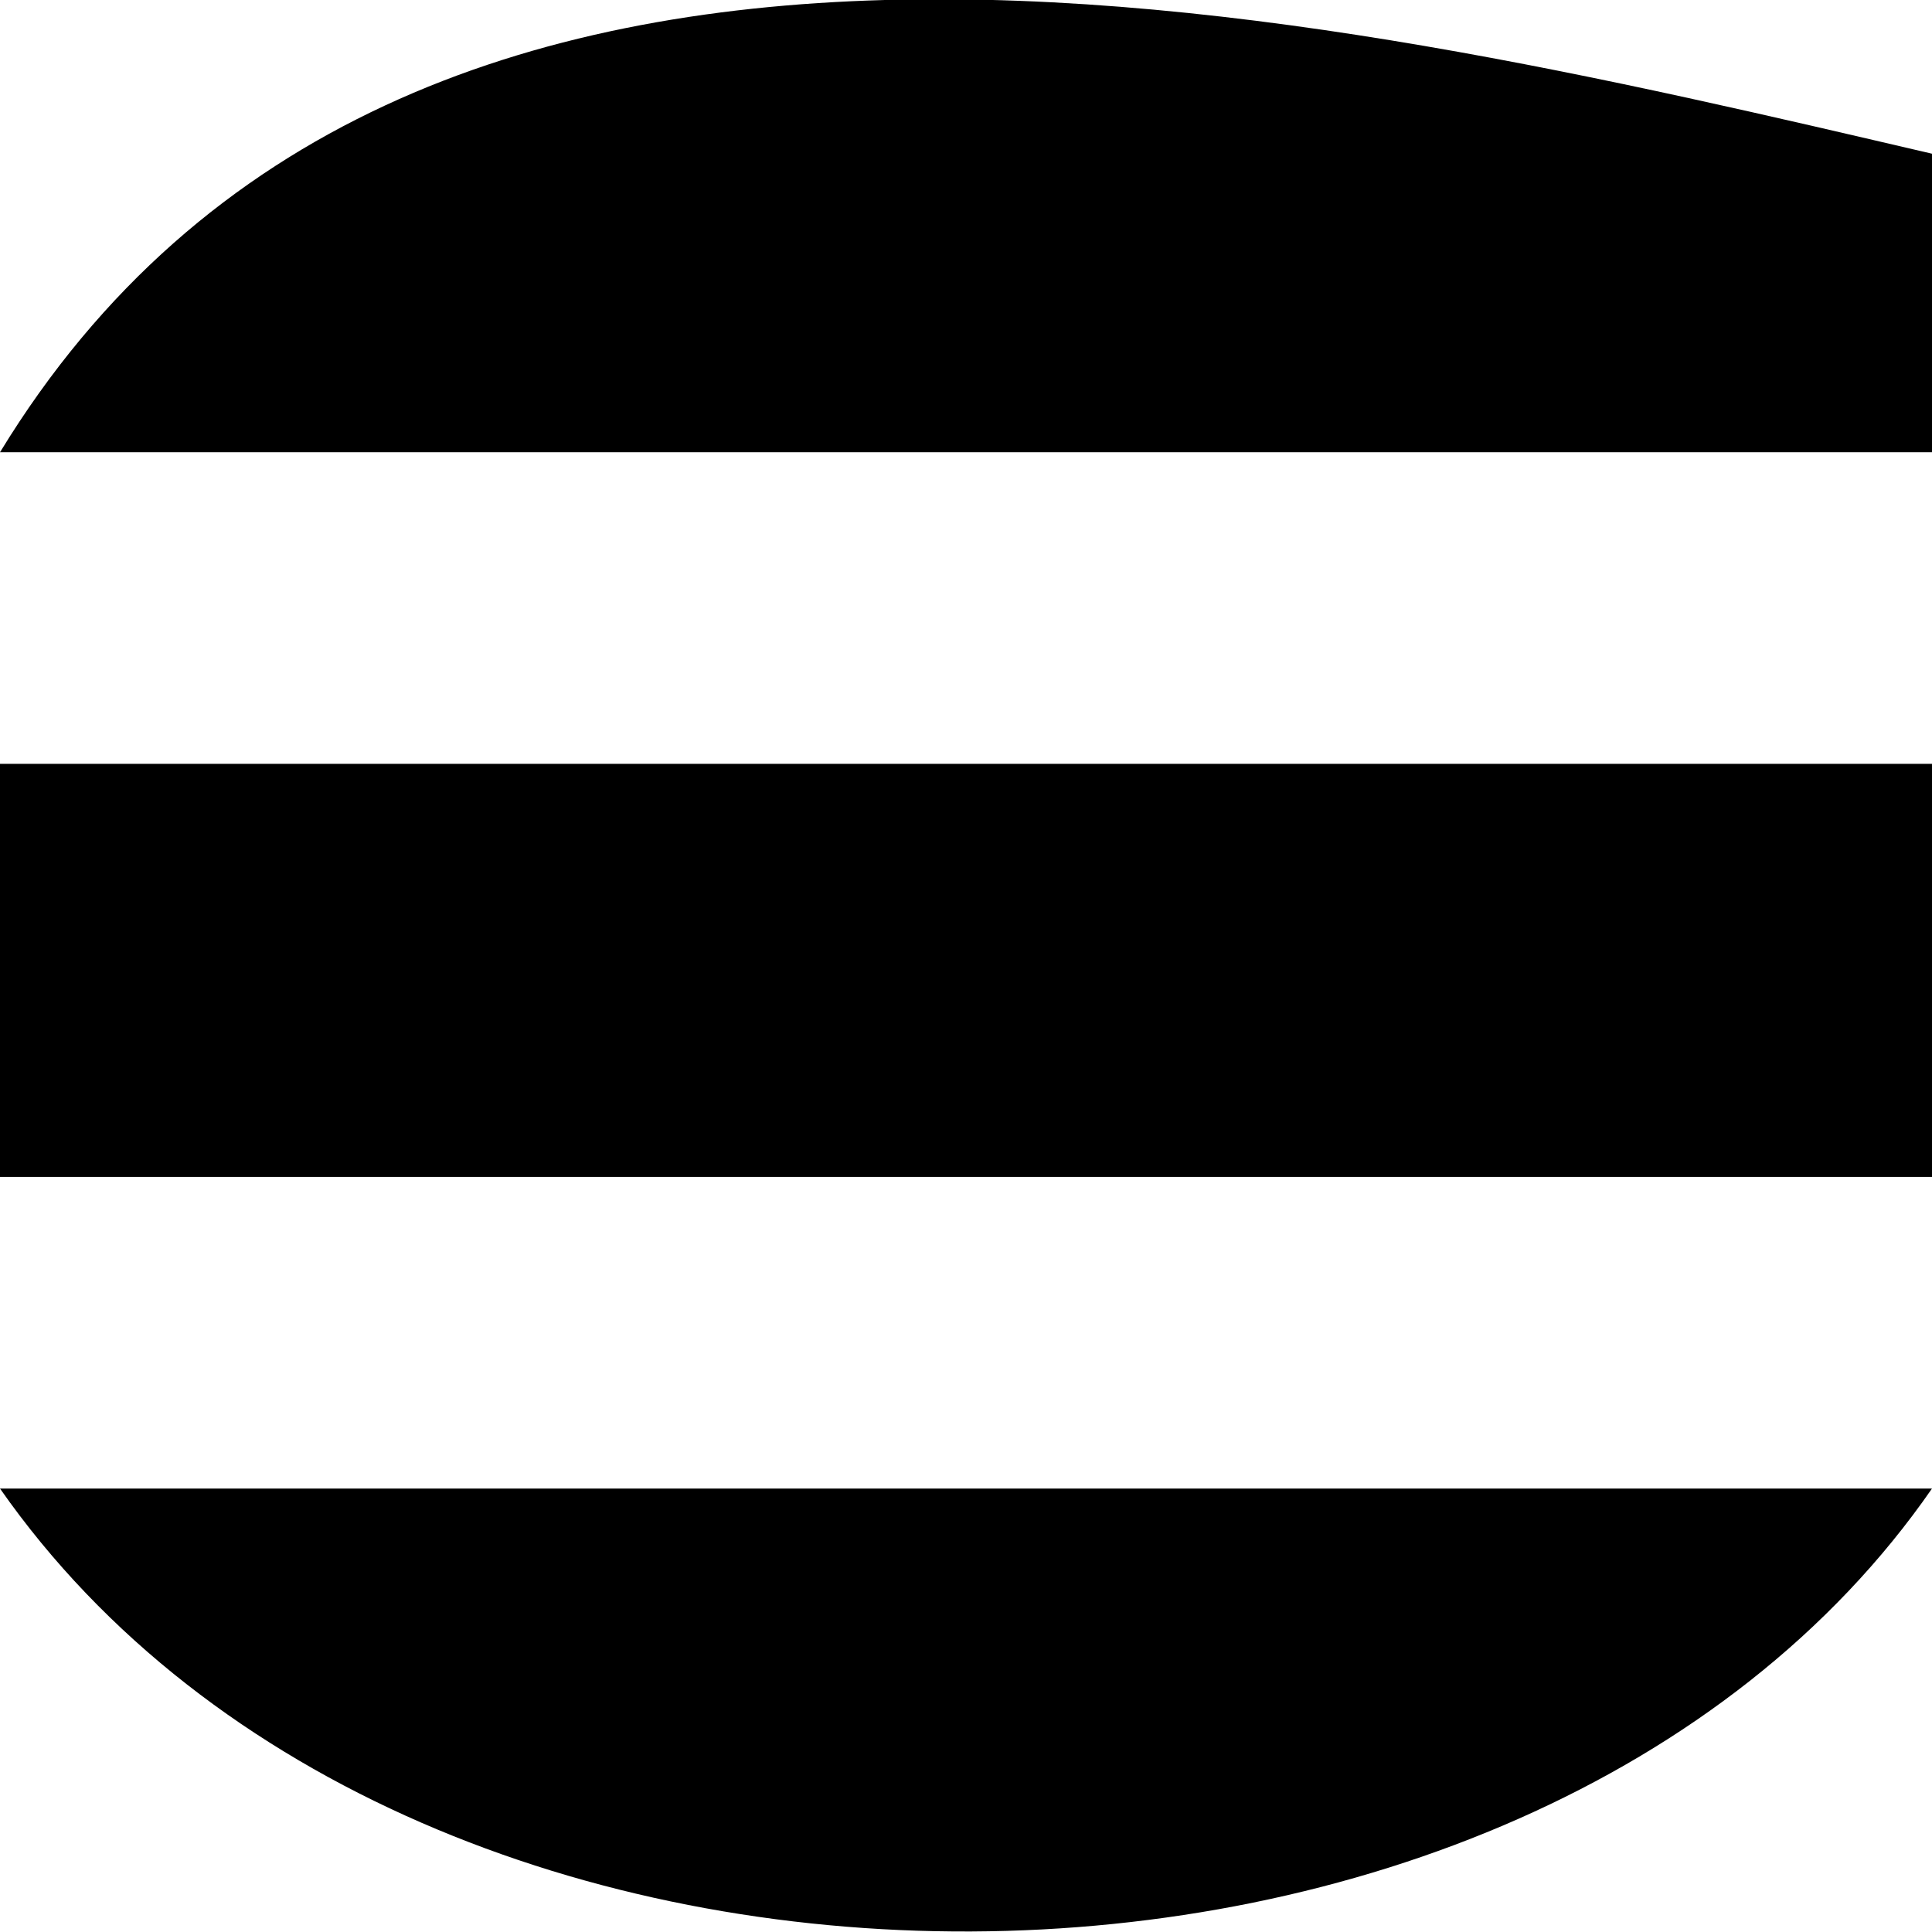 <svg width="34" height="34" viewBox="0 0 34 34" fill="none" xmlns="http://www.w3.org/2000/svg">
<g clip-path="url(#clip0_959_3635)">
<path d="M0 7.959H34V2.705C23.058 0.155 7.113 -3.709 0 7.959Z" fill="black"/>
<path d="M34 26.196H0C7.347 36.705 26.887 36.473 34 26.196Z" fill="black"/>
<path d="M0 13.446H34V20.709H0V13.446Z" fill="black"/>
<path d="M0 13.445H34V20.709H0V13.445Z" fill="black"/>
</g>
<defs>
<clipPath id="clip0_959_3635">
<rect width="34" height="34" fill="white" transform="matrix(-1 0 0 1 34 0)"/>
</clipPath>
</defs>
</svg>
